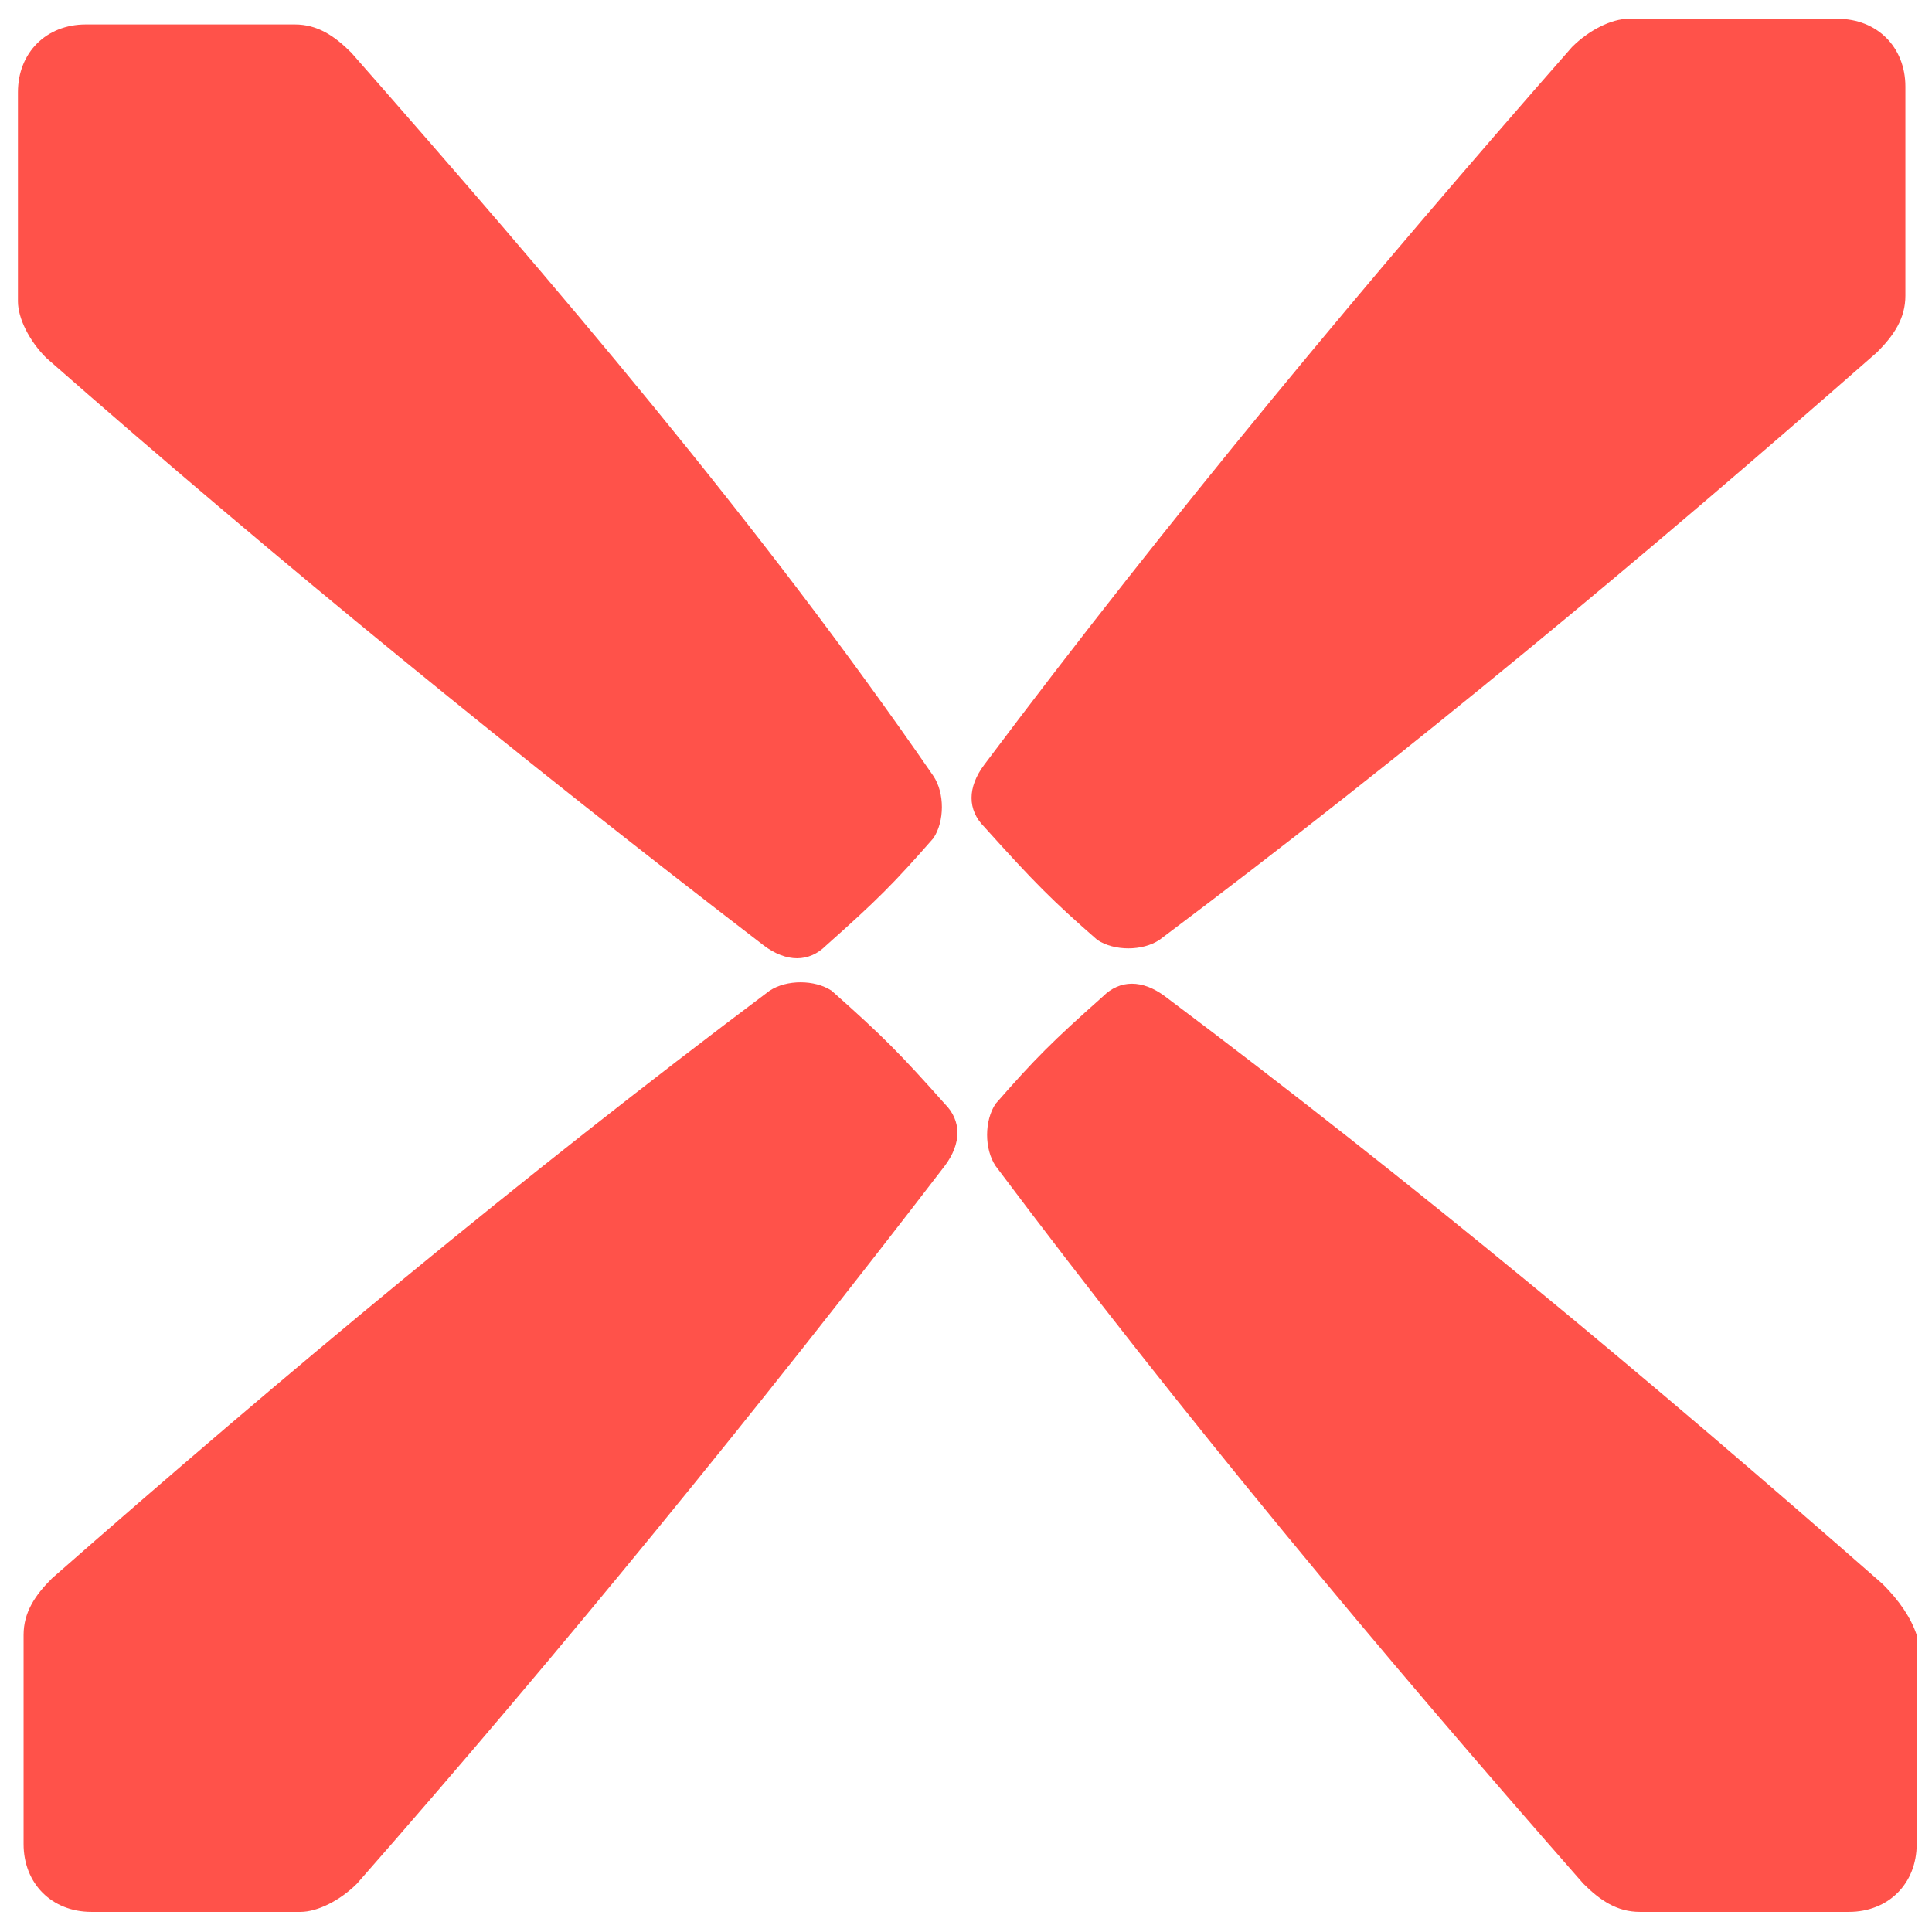 <?xml version="1.0" encoding="utf-8"?>
<!-- Generator: Adobe Illustrator 15.0.0, SVG Export Plug-In . SVG Version: 6.00 Build 0)  -->
<!DOCTYPE svg PUBLIC "-//W3C//DTD SVG 1.1//EN" "http://www.w3.org/Graphics/SVG/1.1/DTD/svg11.dtd">
<svg version="1.1" id="Layer_1" xmlns="http://www.w3.org/2000/svg" xmlns:xlink="http://www.w3.org/1999/xlink" x="0px" y="0px"
	 width="169.335px" height="169.336px" viewBox="0 0 169.335 169.336" enable-background="new 0 0 169.335 169.336"
	 xml:space="preserve">
<g id="XMLID_21802_">
	<g id="XMLID_21809_">
		<path id="XMLID_21810_" fill="#FF524A" d="M96.174,82.38c1.485,0.991,3.962,0.991,5.448,0
			c21.793-16.345,42.596-33.68,62.903-51.511c1.485-1.486,2.477-2.972,2.477-4.953c0-5.943,0-12.382,0-18.326
			c0-3.467-2.477-5.943-5.944-5.943c-5.943,0-12.382,0-18.325,0c-1.486,0-3.468,0.991-4.953,2.477
			c-17.831,20.307-35.167,41.11-51.512,62.903c-1.486,1.981-1.486,3.962,0,5.448C90.726,77.428,92.211,78.913,96.174,82.38z"/>
	</g>
	<g id="XMLID_21807_">
		<path id="XMLID_21808_" fill="#FF524A" d="M30.794,4.618c-1.486-1.486-2.972-2.477-4.953-2.477c-5.943,0-12.382,0-18.326,0
			c-3.467,0-5.943,2.477-5.943,5.944c0,5.943,0,12.382,0,18.326c0,1.486,0.991,3.467,2.477,4.953
			c20.307,17.831,41.605,35.167,62.903,51.512c1.981,1.485,3.962,1.485,5.448,0c4.458-3.963,5.943-5.449,9.411-9.411
			c0.991-1.486,0.991-3.962,0-5.448C66.456,45.729,48.625,24.925,30.794,4.618z"/>
	</g>
	<g id="XMLID_21805_">
		<path id="XMLID_21806_" fill="#FF524A" d="M165.021,138.845c-20.307-17.831-41.11-35.166-62.903-51.511
			c-1.981-1.486-3.962-1.486-5.448,0c-4.458,3.962-5.943,5.447-9.41,9.41c-0.991,1.486-0.991,3.962,0,5.448
			c16.344,21.794,33.68,42.597,51.511,62.903c1.486,1.486,2.972,2.477,4.953,2.477c5.943,0,12.383,0,18.326,0
			c3.467,0,5.943-2.477,5.943-5.943c0-5.943,0-12.383,0-18.326C167.498,141.816,166.507,140.331,165.021,138.845z"/>
	</g>
	<g id="XMLID_21803_">
		<path id="XMLID_21804_" fill="#FF524A" d="M72.895,86.838c-1.486-0.99-3.962-0.99-5.448,0
			c-21.793,16.346-42.596,33.681-62.903,51.512c-1.486,1.485-2.477,2.972-2.477,4.953c0,5.943,0,12.383,0,18.326
			c0,3.467,2.477,5.943,5.944,5.943c5.943,0,12.382,0,18.326,0c1.486,0,3.467-0.99,4.953-2.477
			c17.831-20.308,35.167-41.605,51.512-62.903c1.486-1.981,1.486-3.963,0-5.448C78.838,92.286,77.353,90.801,72.895,86.838z"/>
	</g>
</g>
</svg>
